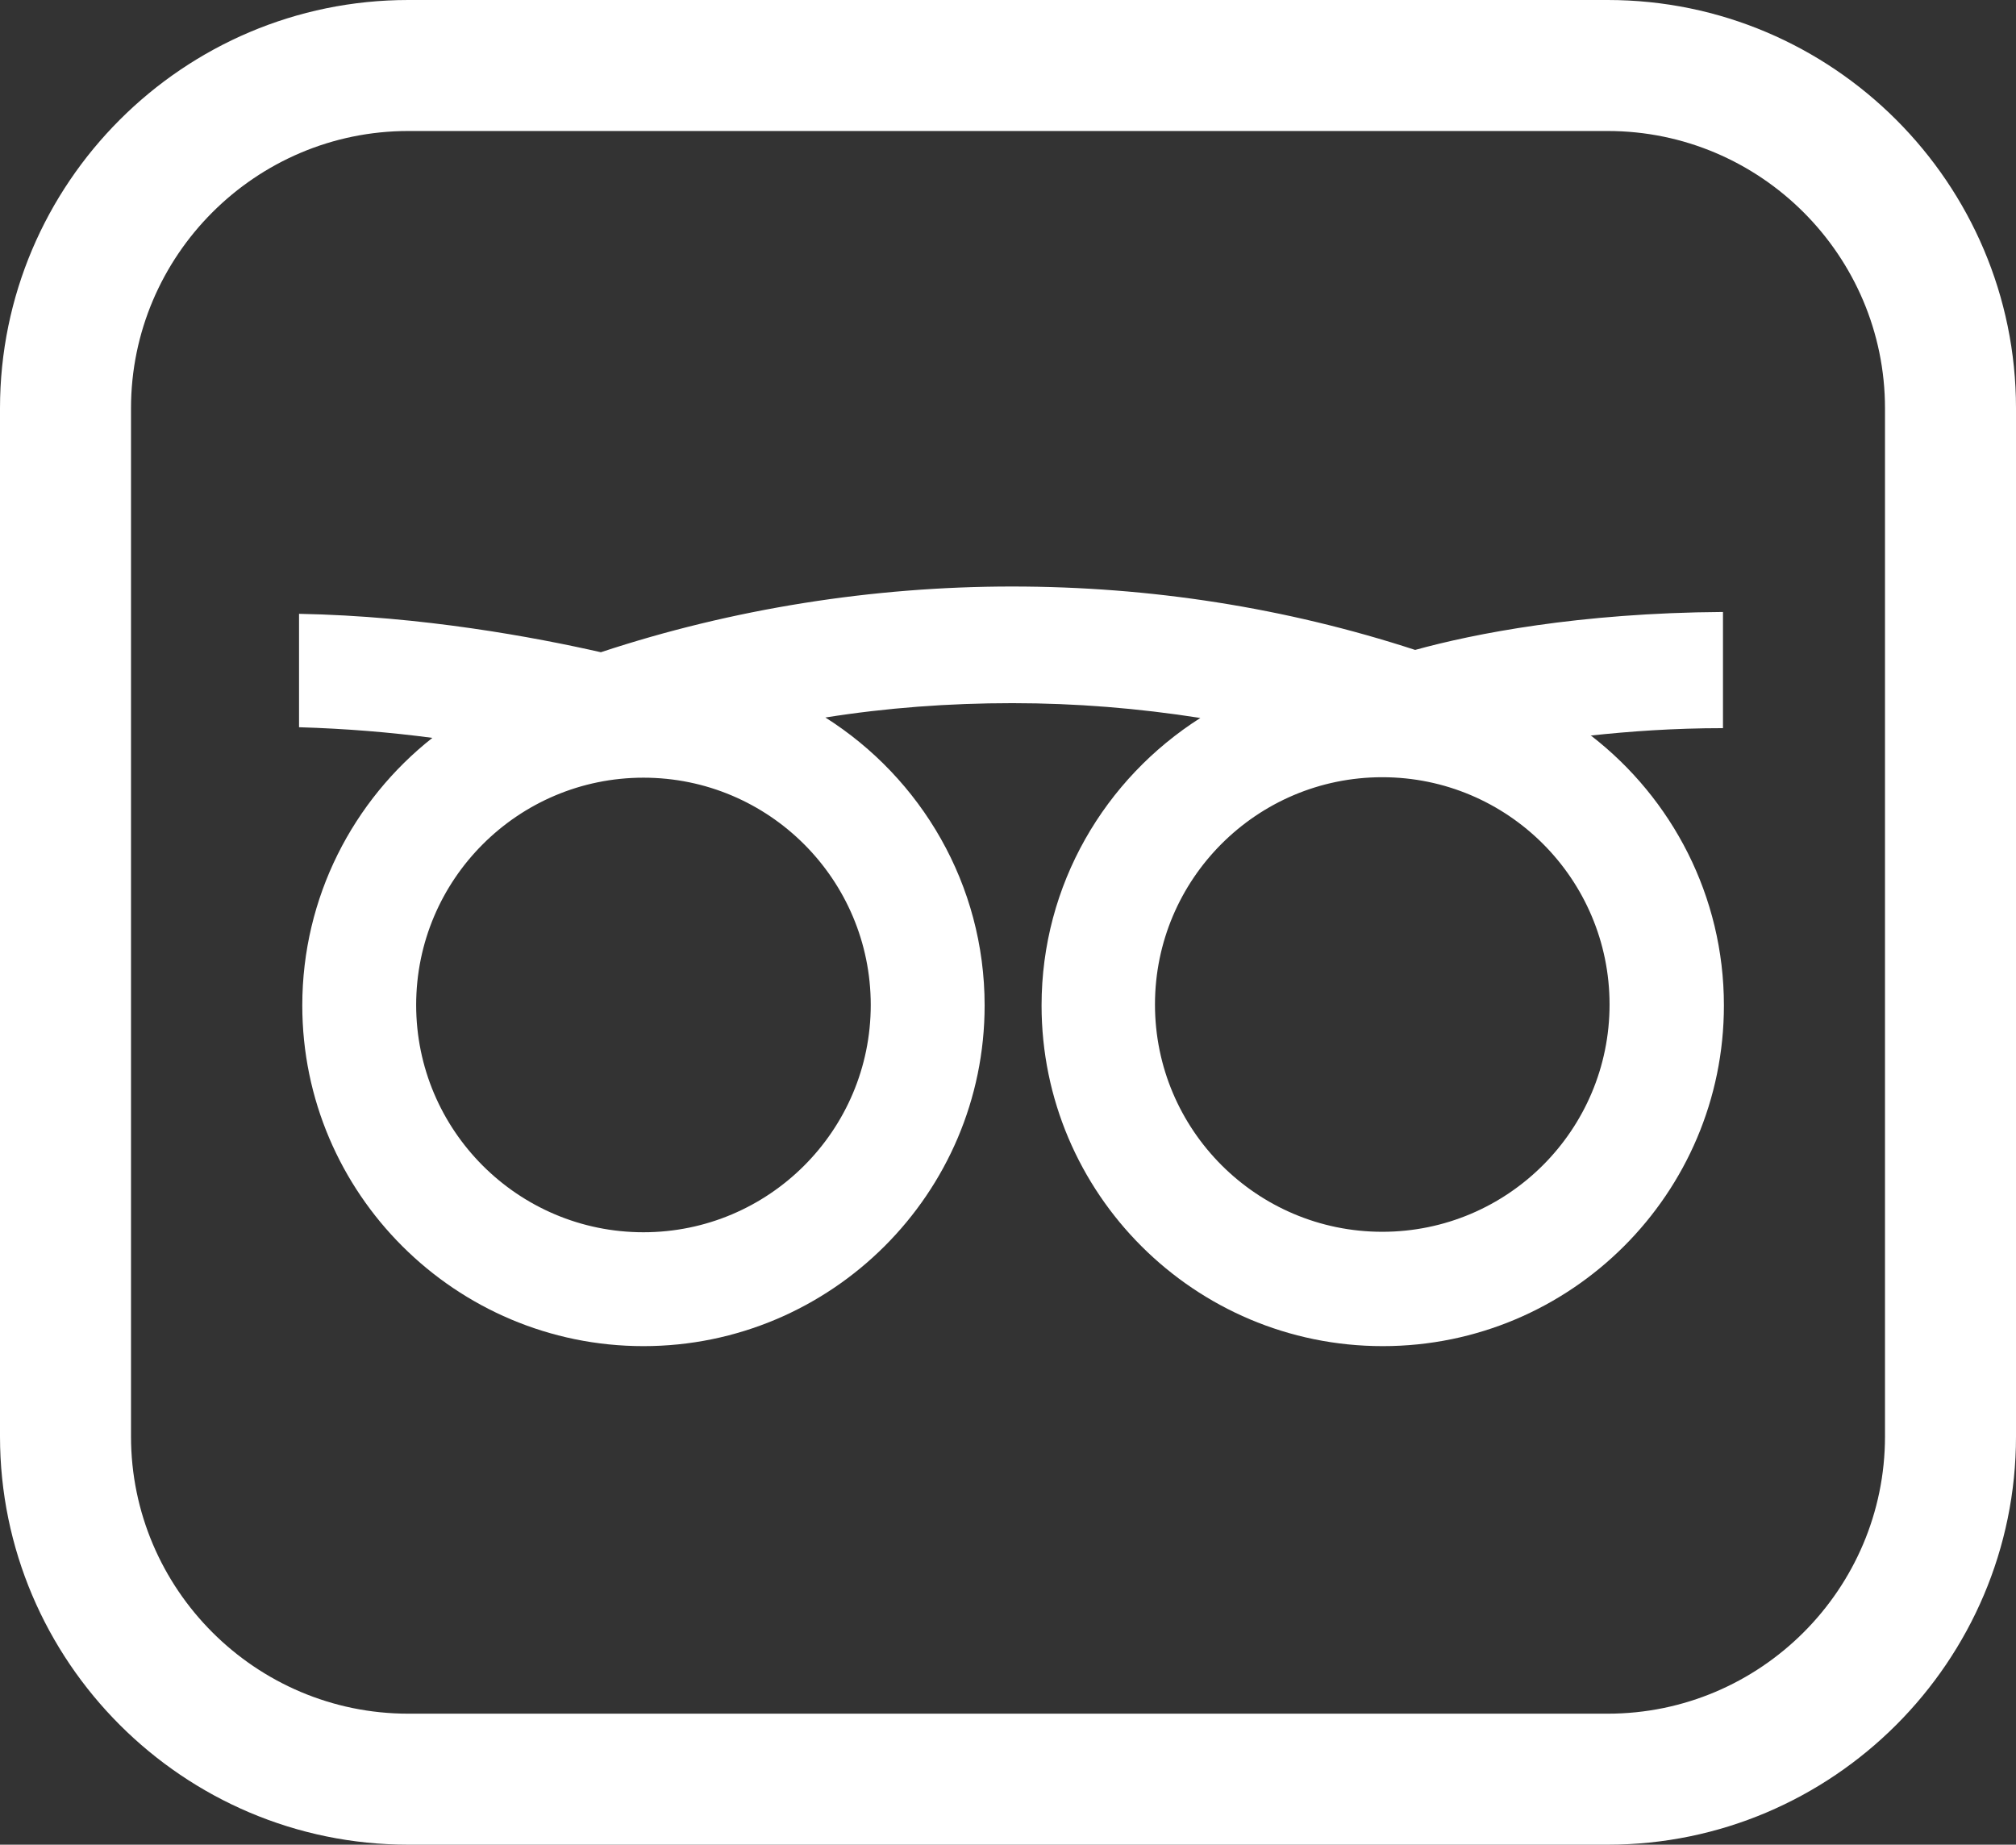 <?xml version="1.0" encoding="UTF-8"?>
<svg id="_レイヤー_2" data-name="レイヤー_2" xmlns="http://www.w3.org/2000/svg" width="43.55" height="39.85" viewBox="0 0 43.55 39.85">
  <rect x="0" y="0" width="43.55" height="39.85" fill="#333333" stroke="none"/>
  <defs>
    <style>
      .cls-1 {
        fill: #fff;
      }
    </style>
  </defs>
  <g id="_テキスト" data-name="テキスト">
    <g>
      <path class="cls-1" d="M34.73,39.85H8.82c-4.86,0-8.82-3.96-8.82-8.82V8.82C0,3.96,3.96,0,8.82,0h25.91c4.86,0,8.82,3.96,8.82,8.82v22.21c0,4.86-3.96,8.82-8.82,8.82ZM8.82,2.83c-3.3,0-5.99,2.69-5.99,5.99v22.21c0,3.3,2.69,5.99,5.99,5.99h25.91c3.3,0,5.99-2.69,5.99-5.99V8.82c0-3.3-2.69-5.99-5.99-5.99H8.82Z"/>
      <path class="cls-1" d="M29.86,26.61c-2.71,0-4.91-2.2-4.91-4.91s2.2-4.91,4.91-4.91,4.91,2.2,4.91,4.91-2.2,4.91-4.91,4.91ZM18.81,21.71c0,2.71-2.2,4.91-4.91,4.91s-4.91-2.2-4.91-4.91,2.2-4.91,4.91-4.91c2.71,0,4.91,2.2,4.91,4.91ZM34.36,15.89c.84-.09,1.79-.16,2.86-.16v-2.51c-3.11.02-5.38.47-6.65.82-2.79-.91-5.71-1.37-8.71-1.37s-6.04.48-8.88,1.42c-1.41-.32-3.85-.78-6.52-.83v2.45c1.01.03,1.98.11,2.88.23-1.71,1.35-2.81,3.44-2.81,5.78,0,4.06,3.31,7.36,7.37,7.36s7.37-3.3,7.37-7.36c0-2.61-1.37-4.91-3.44-6.22,1.32-.21,2.67-.31,4.04-.31s2.72.11,4.06.32c-2.06,1.31-3.43,3.6-3.43,6.21,0,4.06,3.3,7.36,7.37,7.36s7.37-3.3,7.37-7.36c0-2.36-1.12-4.47-2.86-5.82Z"/>
    </g>
  </g>
</svg>